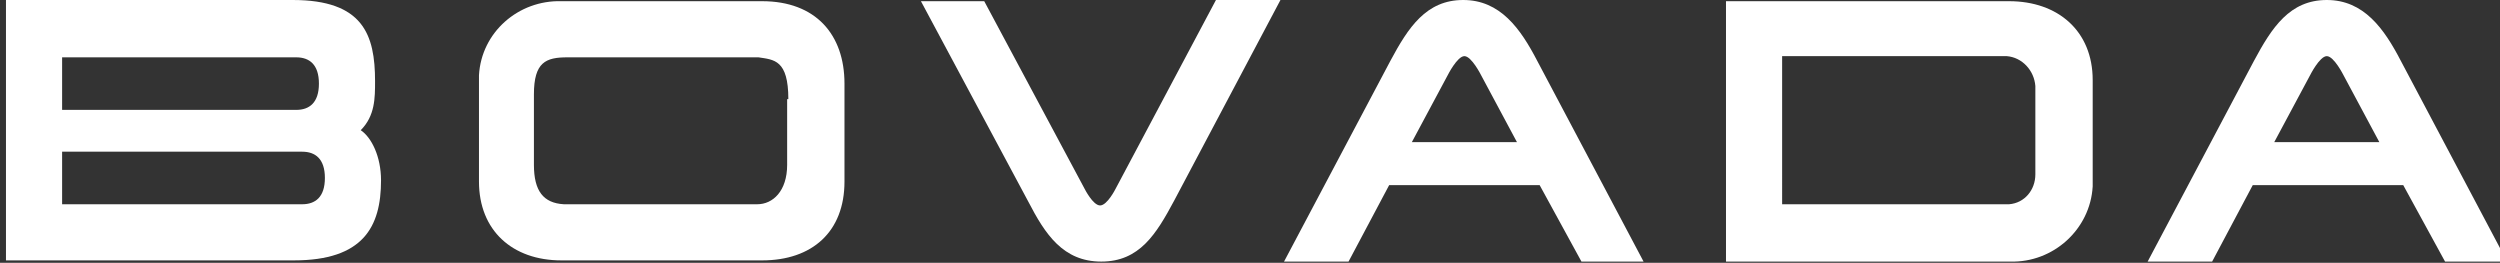 <?xml version="1.0" encoding="utf-8"?>
<!-- Generator: Adobe Illustrator 22.1.0, SVG Export Plug-In . SVG Version: 6.00 Build 0)  -->
<svg version="1.1" id="Layer_1" xmlns="http://www.w3.org/2000/svg" xmlns:xlink="http://www.w3.org/1999/xlink" x="0px" y="0px"
	 viewBox="0 0 209.3 22" style="enable-background:new 0 0 209.3 22;" xml:space="preserve">
<rect x="0" y="0" width="209.3" height="22" fill="#333333" stroke="none"/>
<style type="text/css">
	.st0{fill:#FFFFFF;}
</style>
<title>Bovada</title>
<path class="st0" d="M70.7,15.2c0,4.2-2.7,6.6-6.9,6.6H47c-4.1,0-6.9-2.5-6.9-6.6V6.3C40.3,2.7,43.4,0,47,0.1h16.8
	c4.5,0,6.9,2.8,6.9,6.9V15.2z M66,8.3C66,5,64.8,5,63.5,4.8H47.5c-1.8,0-2.8,0.4-2.8,3.1v5.9c0,2.2,0.8,3.2,2.5,3.3h16.2
	c1.3,0,2.5-1.1,2.5-3.3V8.3z"/>
<path class="st0" d="M144.5,0.1h23.7c4.1,0,7,2.5,7,6.6v8.9c-0.2,3.6-3.3,6.4-6.9,6.3h-23.8V0.1z M149.2,17.1h19
	c1.3-0.1,2.2-1.2,2.2-2.5V7.2c-0.1-1.3-1.1-2.4-2.4-2.5h-18.8V17.1z"/>
<path class="st0" d="M128.7,5.1c-1.4-2.7-3.1-5.1-6.2-5.1s-4.6,2.3-6.1,5.1l-8.9,16.8h5.4c0,0,1.6-3,3.4-6.4h12.6l3.5,6.4h5.2
	L128.7,5.1z M118.2,11.9l3-5.6c0,0,0.8-1.6,1.4-1.6s1.4,1.6,1.4,1.6l3,5.6H118.2z"/>
<path class="st0" d="M90.8,15.8c0,0,0.7,1.4,1.3,1.4s1.3-1.4,1.3-1.4l8.4-15.8h5.4l-8.9,16.8c-1.5,2.8-2.9,5.1-6.1,5.1
	s-4.7-2.3-6.1-5L77.1,0.1h5.3L90.8,15.8z"/>
<path class="st0" d="M30.2,10.9c1.2-1.2,1.2-2.7,1.2-4.1c0-3.9-1-6.8-6.9-6.8H0.5v21.8h24.1c5.8,0,7.3-2.8,7.3-6.7
	C31.9,13.1,31.1,11.5,30.2,10.9z M5.2,4.8h19.6c1.1,0,1.9,0.6,1.9,2.2s-0.8,2.2-1.9,2.2H5.2L5.2,4.8z M25.3,17.1H5.2v-4.4h20.1
	c1.1,0,1.9,0.6,1.9,2.2S26.4,17.1,25.3,17.1z"/>
<path class="st0" d="M201,5.1c-1.4-2.7-3.1-5.1-6.2-5.1s-4.6,2.3-6.1,5.1l-8.9,16.8h5.4c0,0,1.6-3,3.4-6.4h12.6l3.5,6.4h5.2L201,5.1
	z M190.4,11.9l3-5.6c0,0,0.8-1.6,1.4-1.6s1.4,1.6,1.4,1.6l3,5.6H190.4z"/>
</svg>
